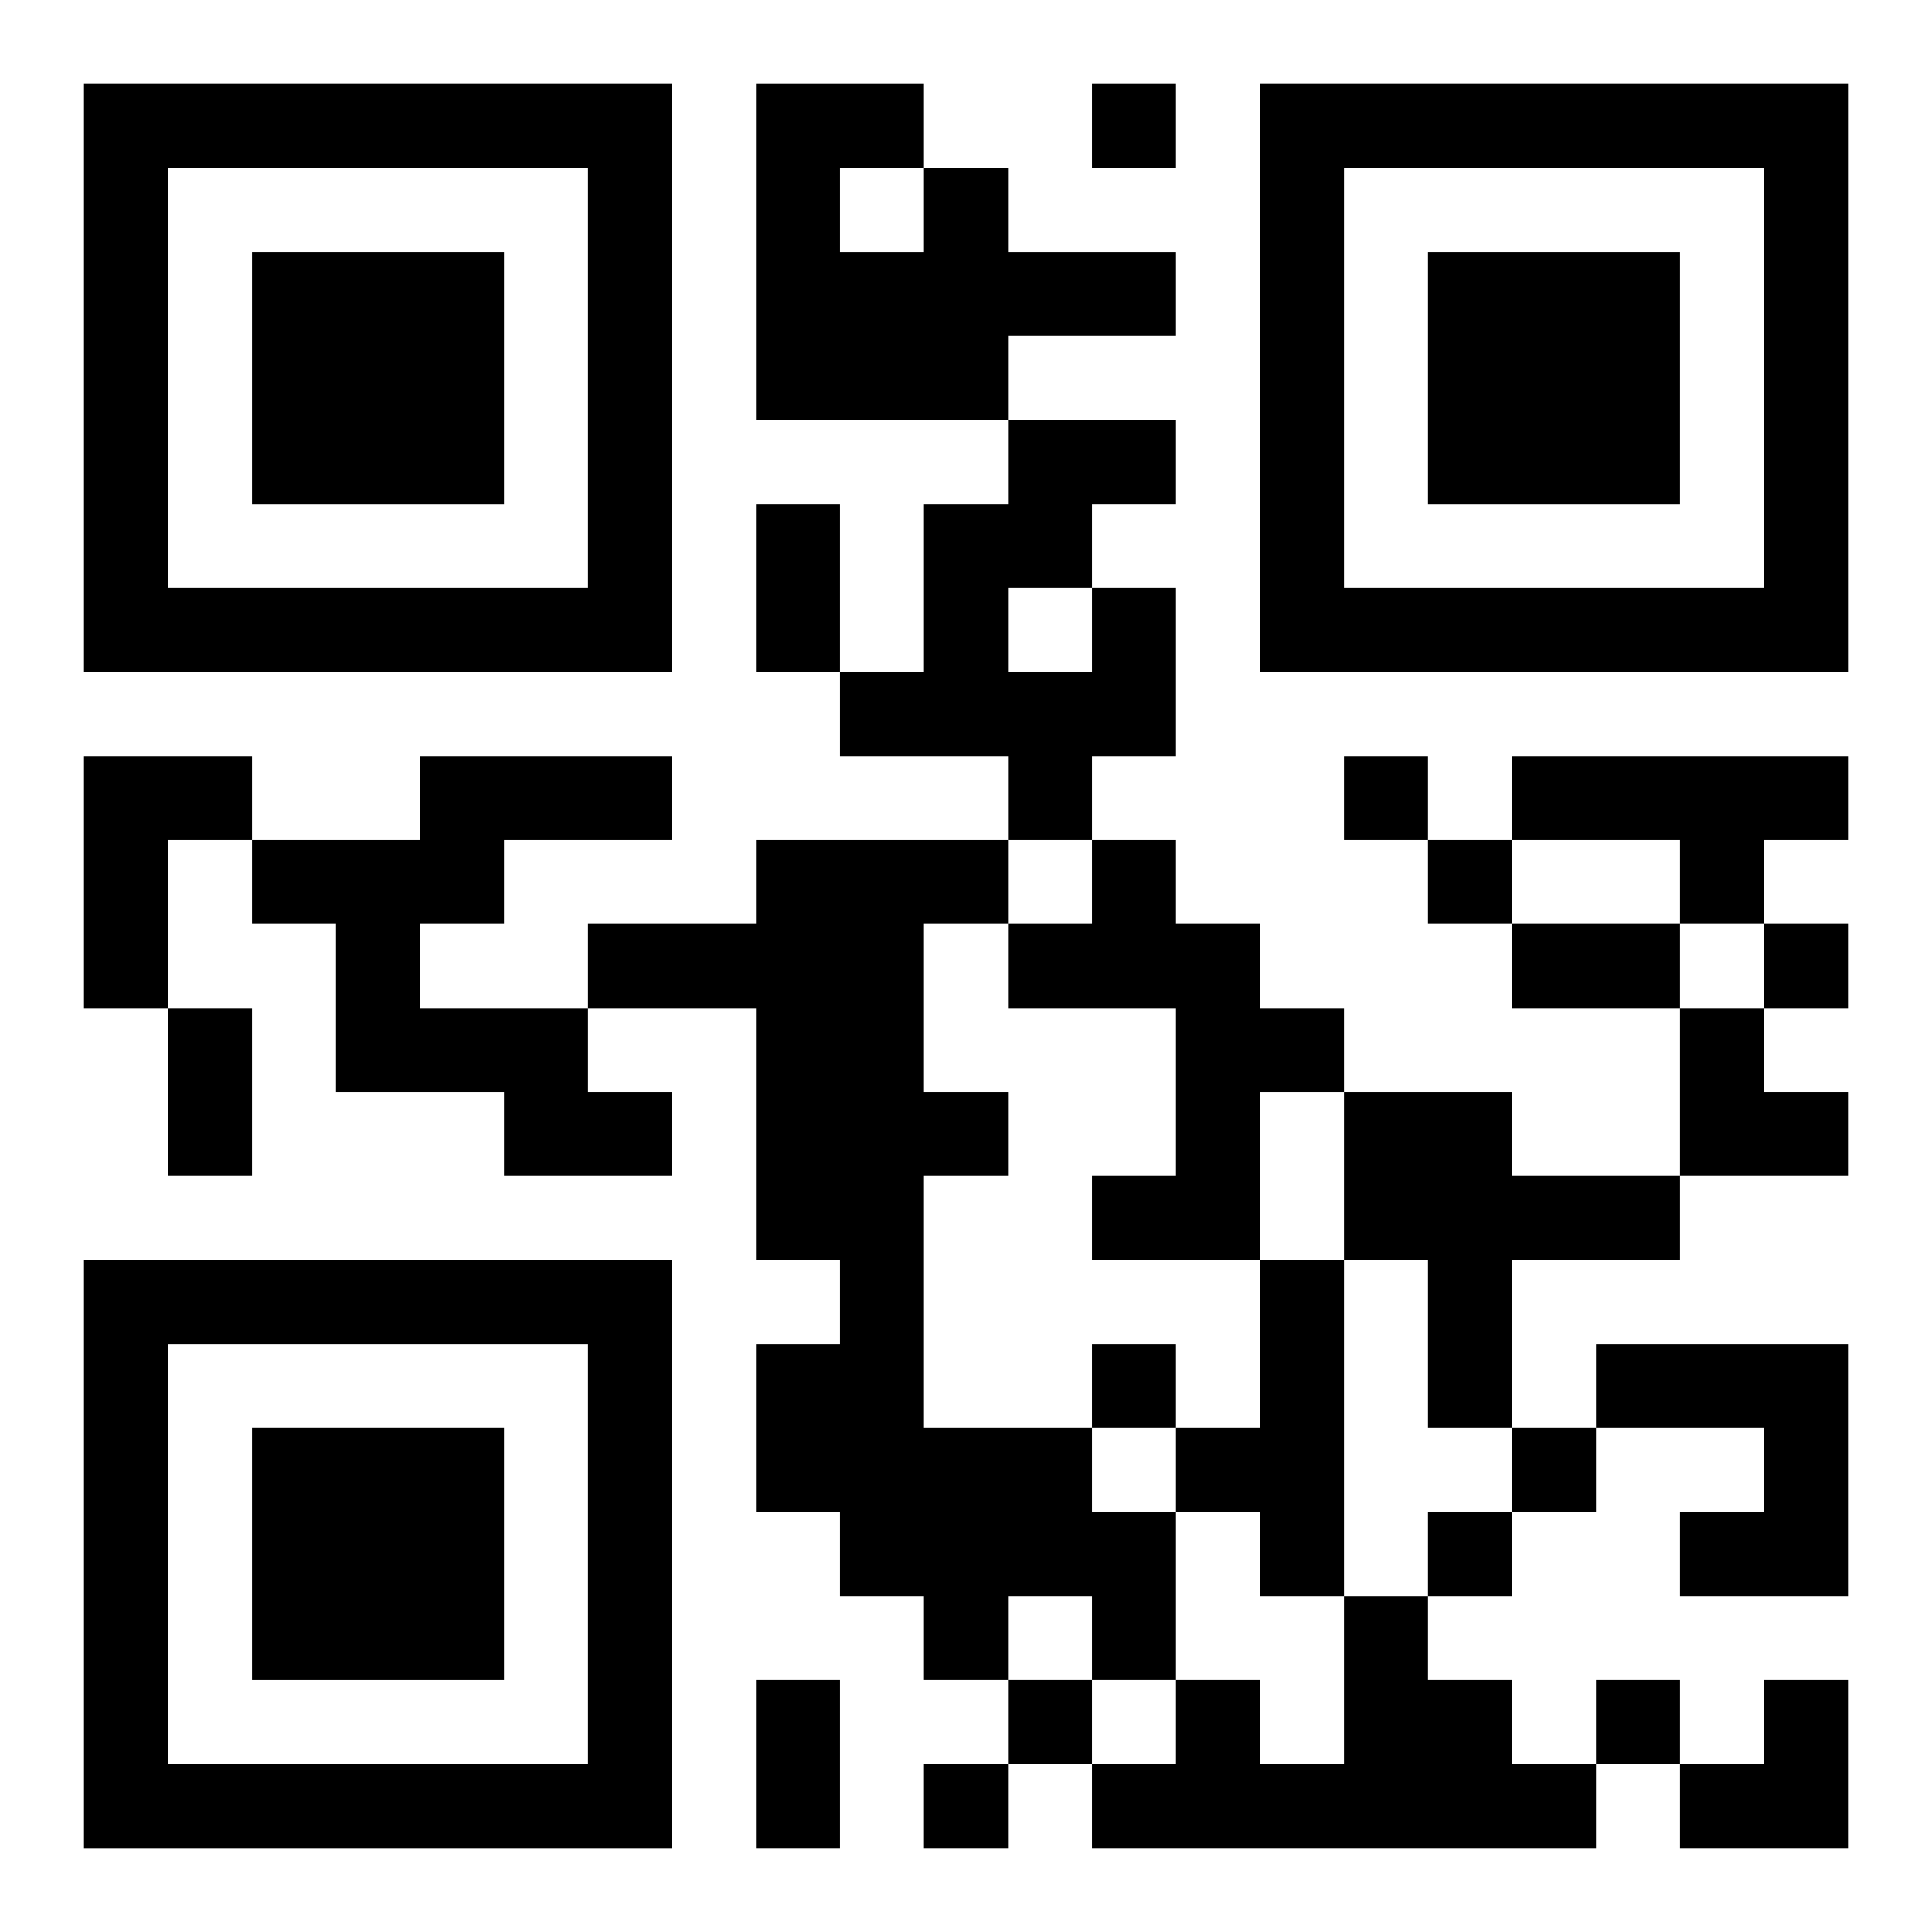 <?xml version="1.0" encoding="UTF-8"?>
<svg width="250" height="250" baseProfile="full" version="1.1" viewBox="-1 -1 23 23" xmlns="http://www.w3.org/2000/svg" xmlns:xlink="http://www.w3.org/1999/xlink"><symbol id="a"><path d="m0 7v7h7v-7h-7zm1 1h5v5h-5v-5zm1 1v3h3v-3h-3z"/></symbol><use y="-7" xlink:href="#a"/><use y="7" xlink:href="#a"/><use x="14" y="-7" xlink:href="#a"/><path d="m10 1h1v1h2v1h-2v1h-3v-4h2v1m-1 0v1h1v-1h-1m3 5h1v2h-1v1h-1v-1h-2v-1h1v-2h1v-1h2v1h-1v1m-1 0v1h1v-1h-1m-11 2h2v1h-1v2h-1v-3m4 0h3v1h-2v1h-1v1h2v1h1v1h-2v-1h-2v-2h-1v-1h2v-1m13 0h4v1h-1v1h-1v-1h-2v-1m-9 1h3v1h-1v2h1v1h-1v3h2v1h1v2h-1v-1h-1v1h-1v-1h-1v-1h-1v-2h1v-1h-1v-3h-2v-1h2v-1m4 0h1v1h1v1h1v1h-1v2h-2v-1h1v-2h-2v-1h1v-1m3 3h2v1h2v1h-2v2h-1v-2h-1v-2m-1 2h1v4h-1v-1h-1v-1h1v-2m4 1h3v3h-2v-1h1v-1h-2v-1m-3 3h1v1h1v1h1v1h-6v-1h1v-1h1v1h1v-2m-3-18v1h1v-1h-1m3 8v1h1v-1h-1m1 1v1h1v-1h-1m4 1v1h1v-1h-1m-8 5v1h1v-1h-1m5 1v1h1v-1h-1m-1 1v1h1v-1h-1m-5 2v1h1v-1h-1m7 0v1h1v-1h-1m-8 1v1h1v-1h-1m-2-15h1v2h-1v-2m9 5h2v1h-2v-1m-16 1h1v2h-1v-2m7 8h1v2h-1v-2m11-8h1v1h1v1h-2zm0 8m1 0h1v2h-2v-1h1z"/></svg>
